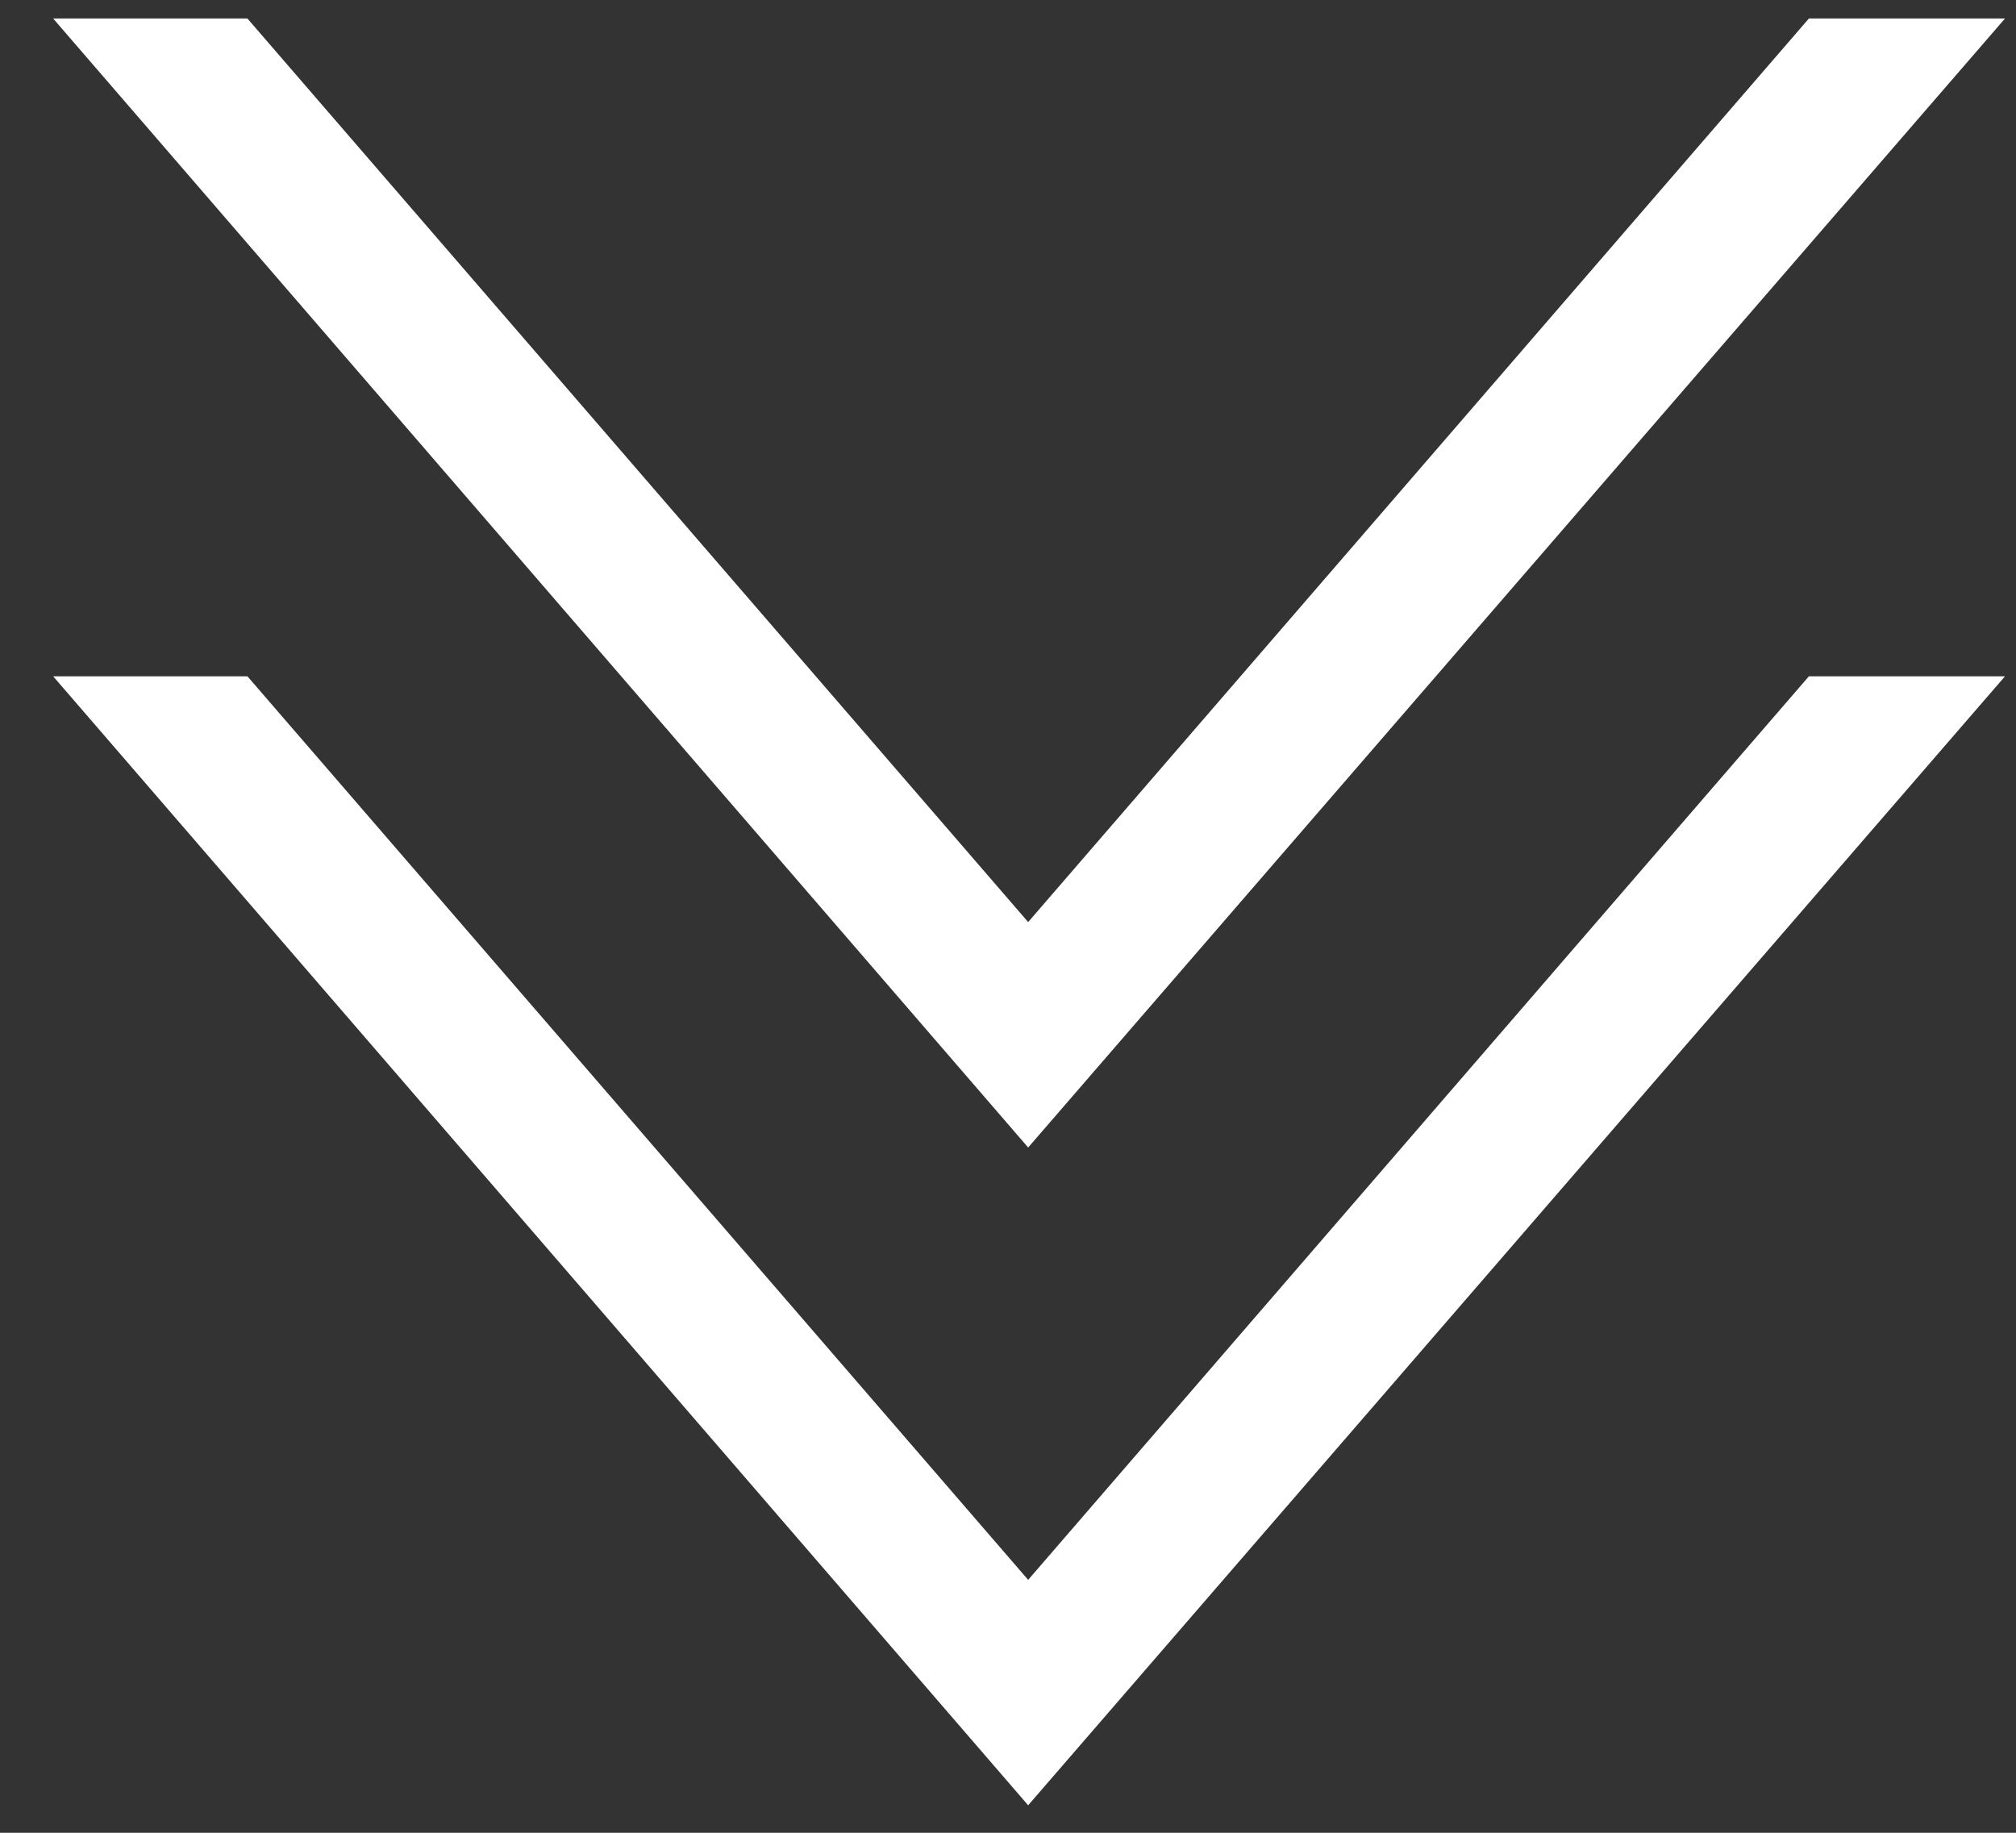 <svg width="11" height="10" viewBox="0 0 11 10" fill="none" xmlns="http://www.w3.org/2000/svg">
<rect x="0" y="0" width="11" height="10" fill="#333333" stroke="none"/>
<path d="M5.61 8.62L1.35 3.69H0.29L5.61 9.85L10.94 3.69H9.87L5.61 8.62Z" fill="white"/>
<path d="M5.61 5.031L1.35 0.101H0.29L5.61 6.261L10.94 0.101H9.87L5.61 5.031Z" fill="white"/>
</svg>
